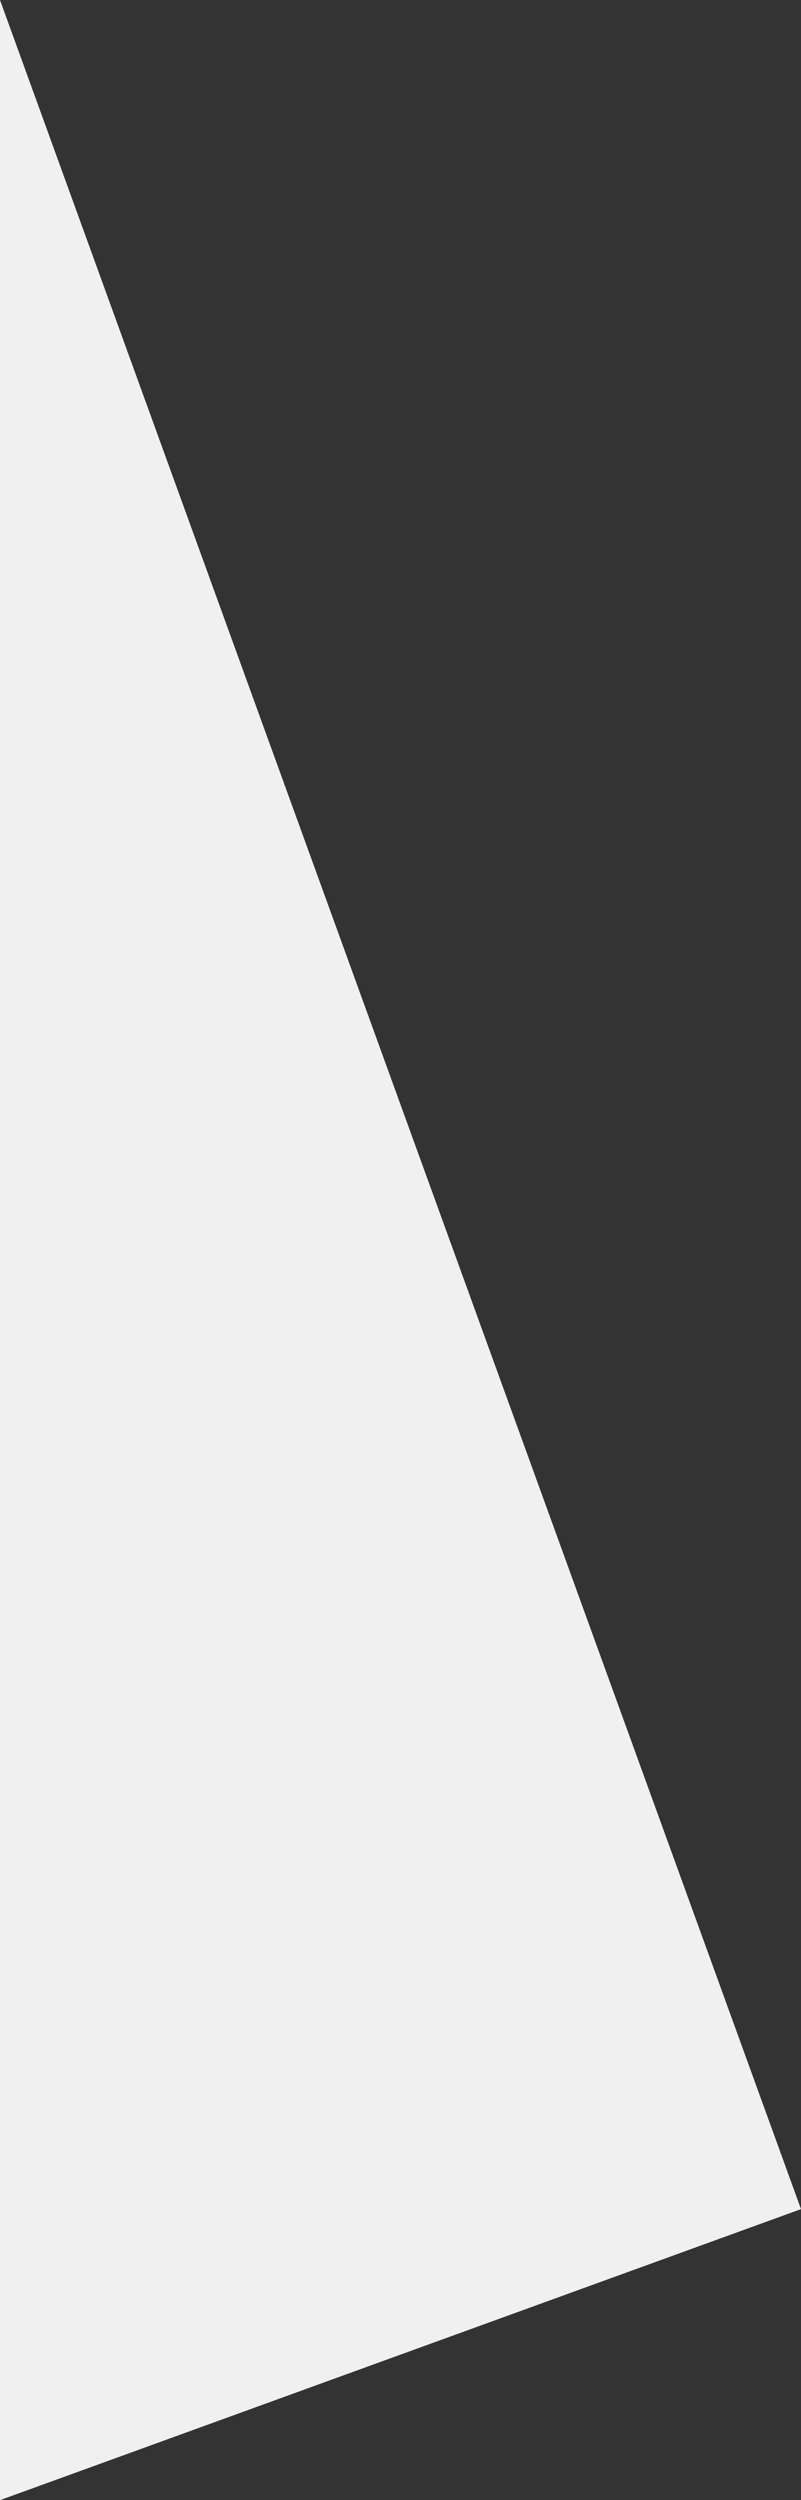 <svg id="_レイヤー_2" data-name="レイヤー 2" xmlns="http://www.w3.org/2000/svg" viewBox="0 0 621.83 1938.98"><rect x="0" y="0" width="621.83" height="1938.98" fill="#333333" stroke="none"/><defs><style>.cls-1{fill:#f0f0f0}</style></defs><path class="cls-1" d="M0 1938.98l621.83-225.7L0 0v1938.98z" id="_背景" data-name="背景"/></svg>